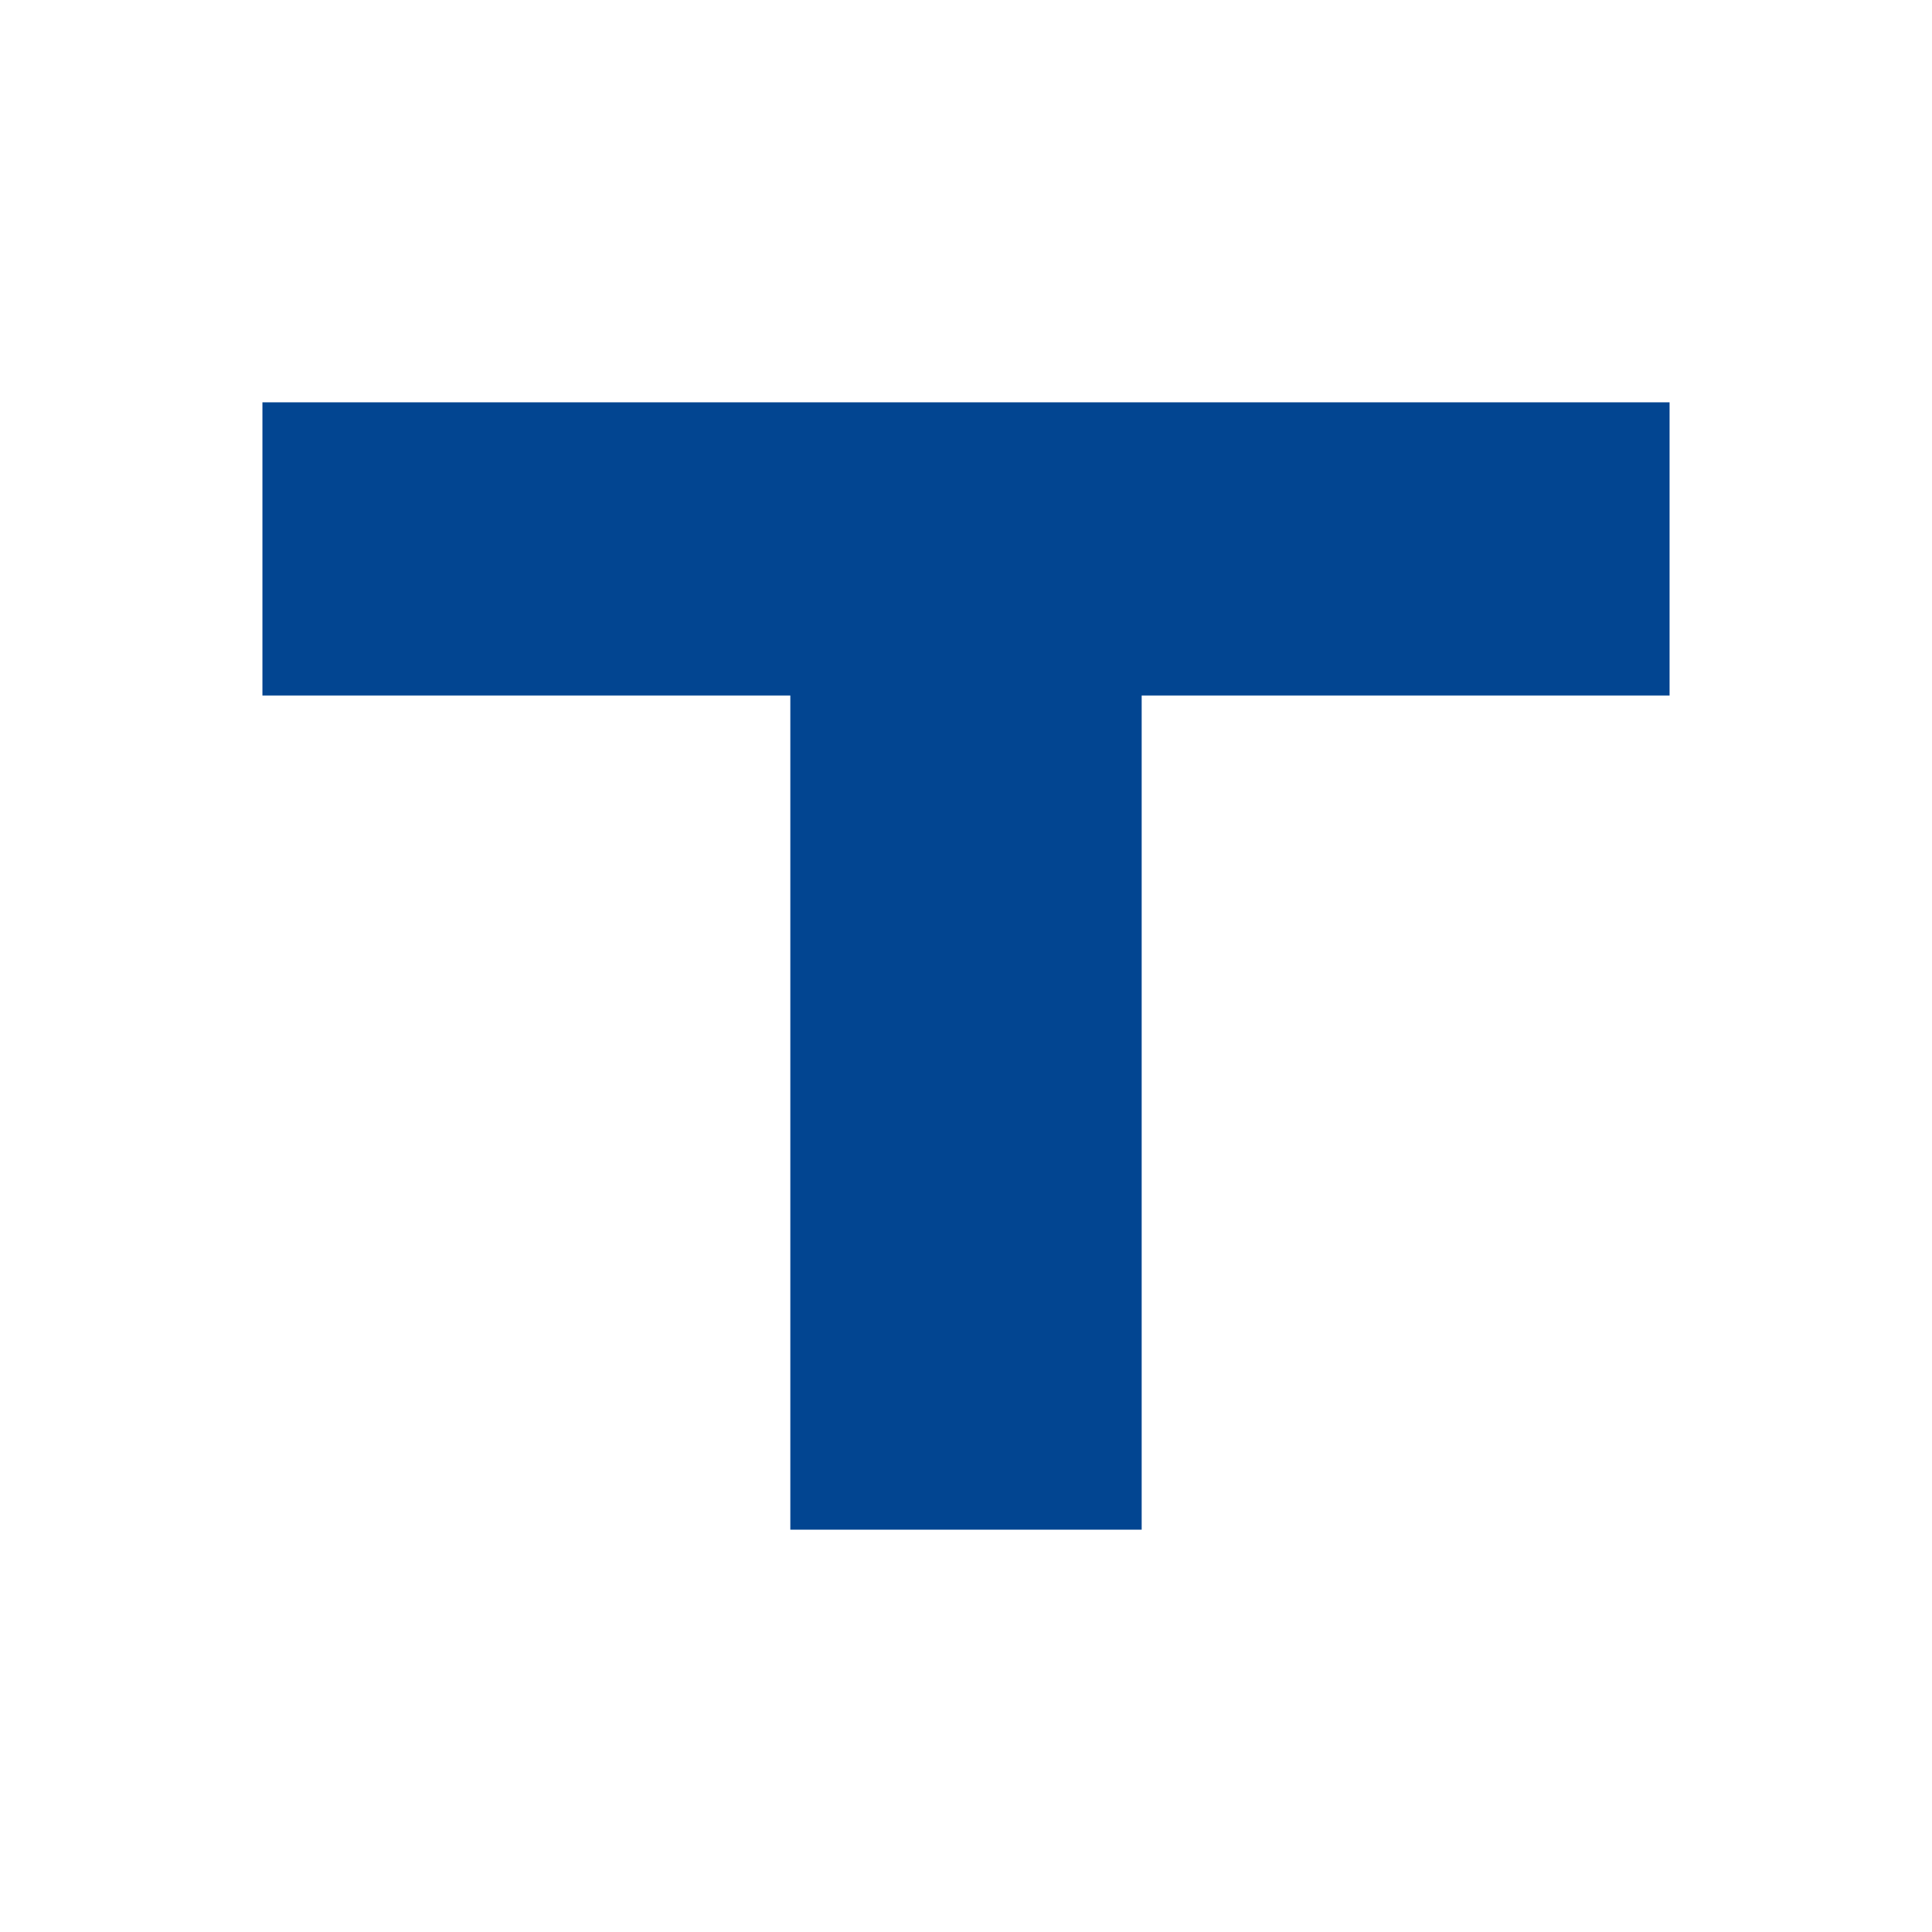 <?xml version="1.0" encoding="UTF-8"?>
<svg id="_レイヤー_1" data-name="レイヤー 1" xmlns="http://www.w3.org/2000/svg" viewBox="0 0 512 512">
  <defs>
    <style>
      .cls-1 {
        fill: #024591;
      }
    </style>
  </defs>
  <polygon class="cls-1" points="442.46 106.61 302.56 106.61 209.44 106.61 69.54 106.61 69.54 184.32 209.44 184.32 209.44 405.39 209.78 405.39 302.22 405.39 302.56 405.39 302.56 184.32 442.46 184.32 442.46 106.61"/>
</svg>